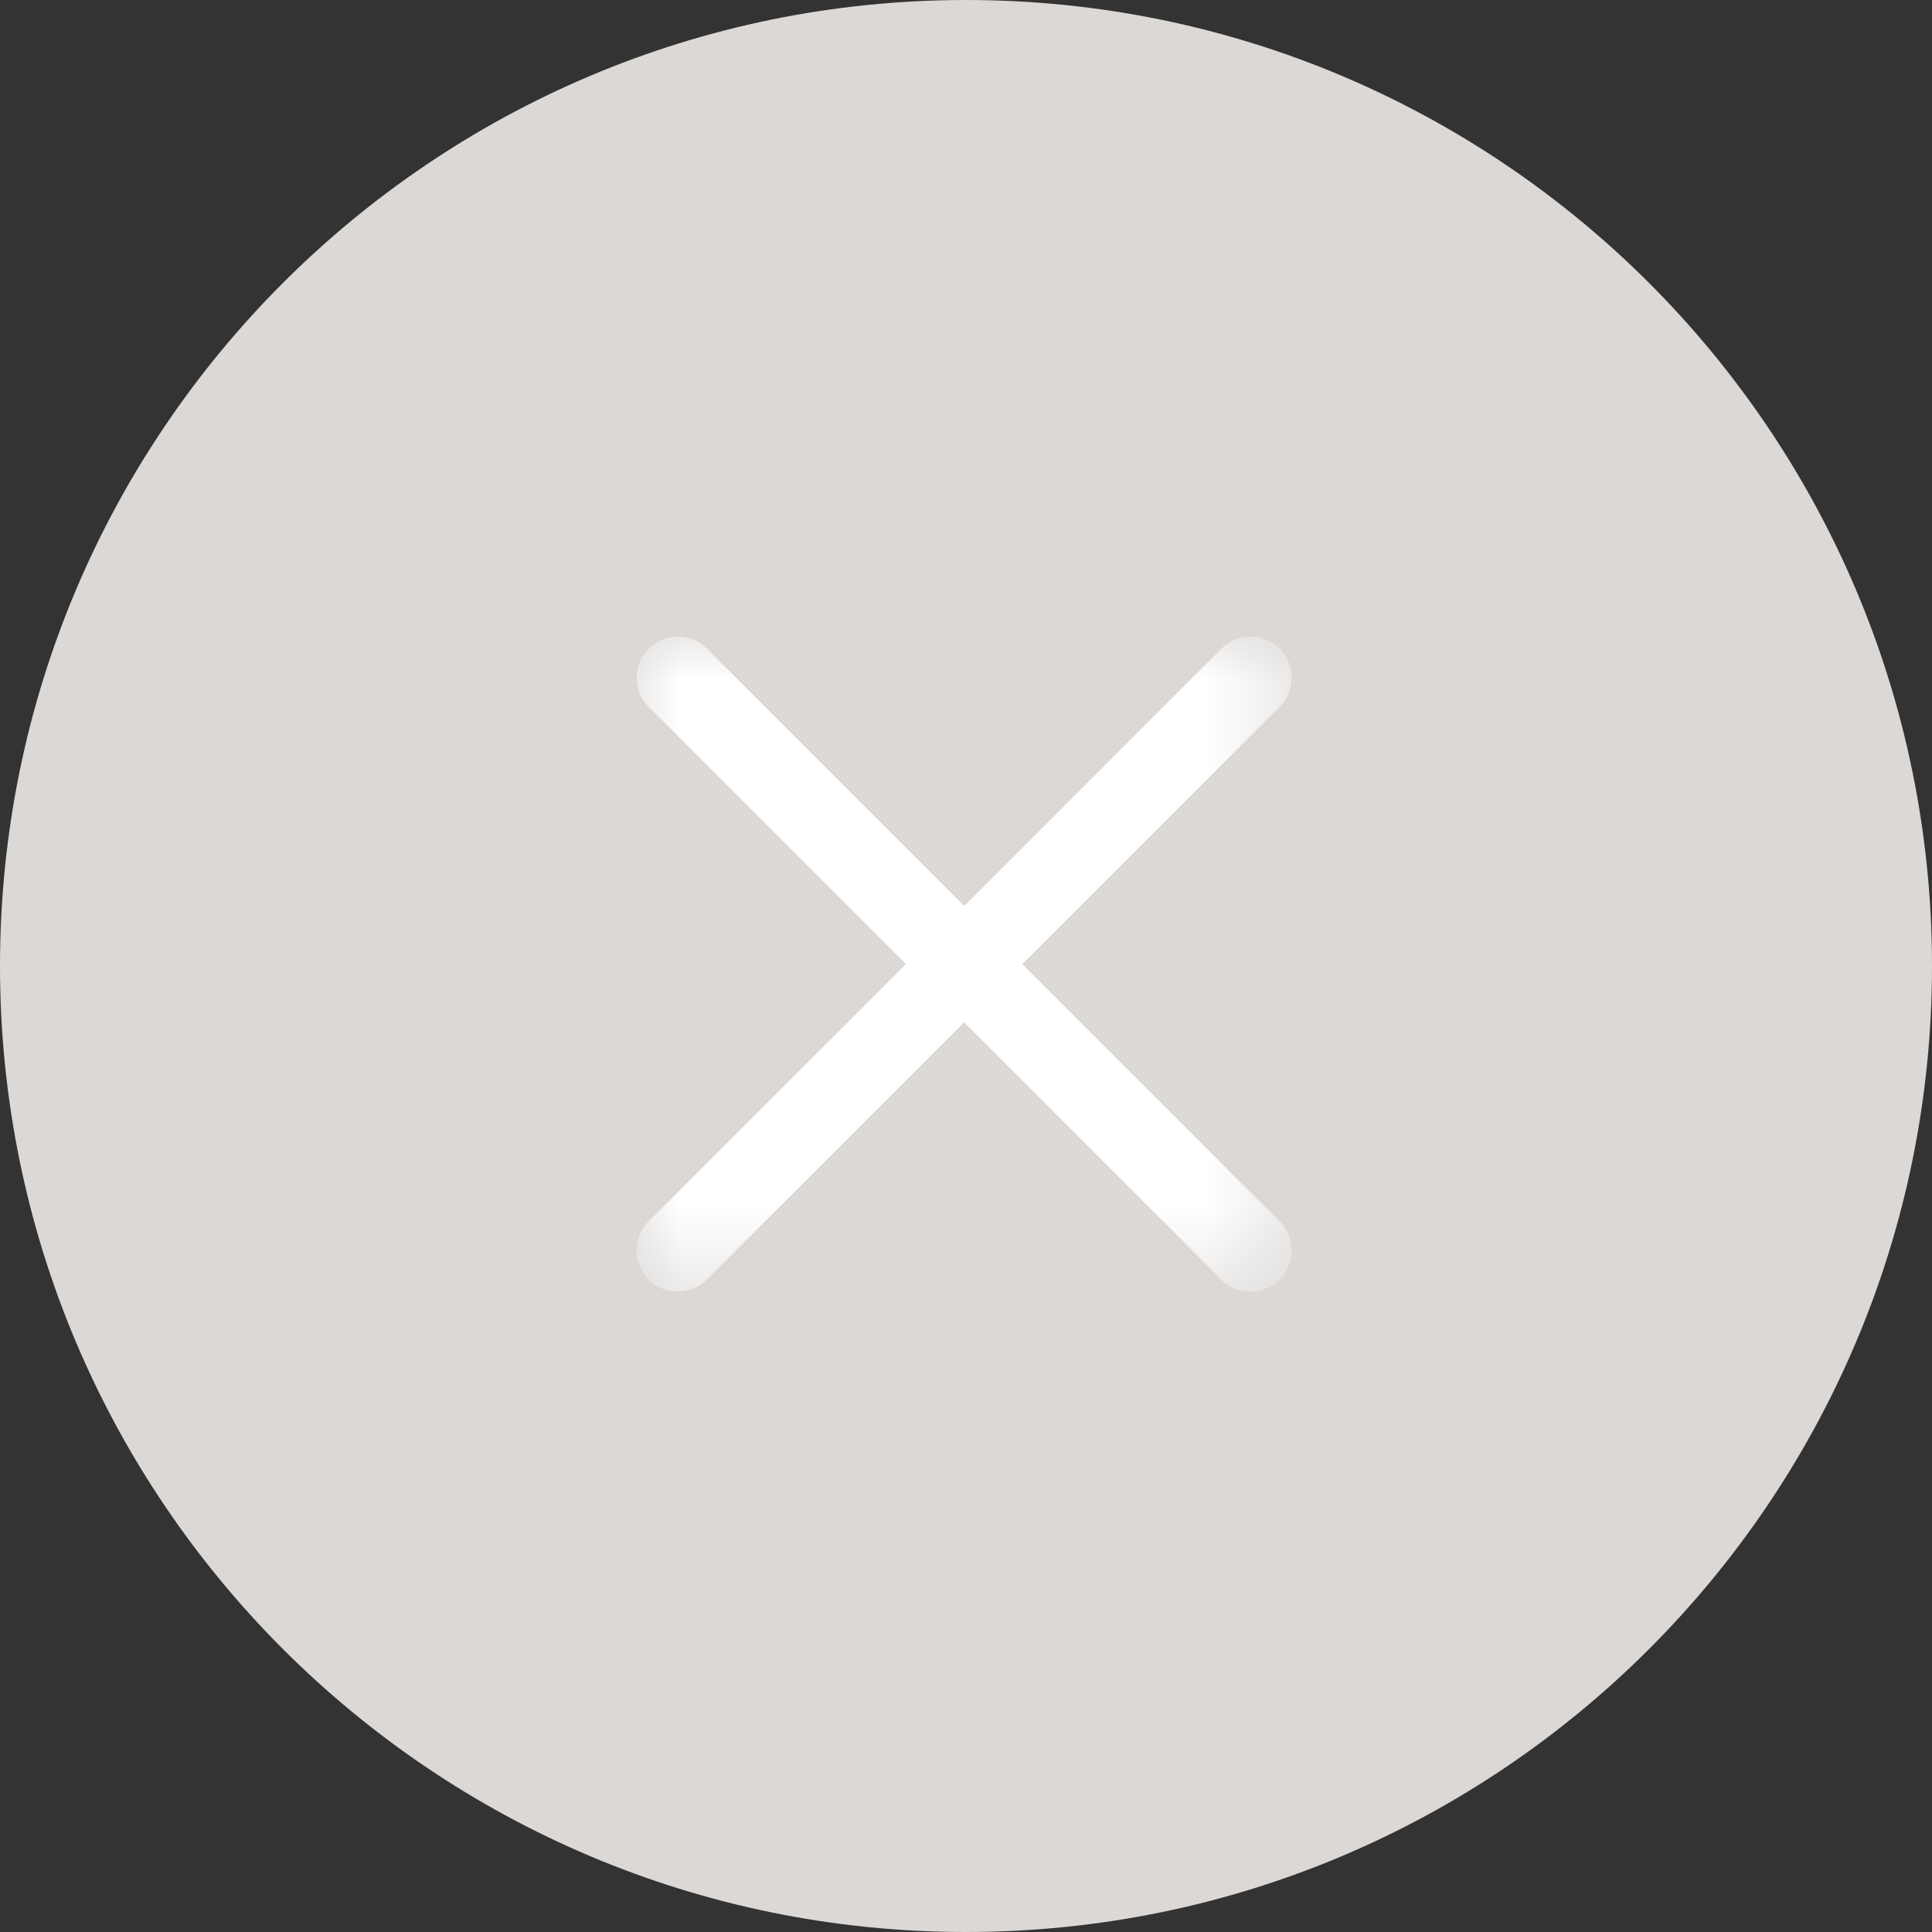 <svg xmlns="http://www.w3.org/2000/svg" xmlns:xlink="http://www.w3.org/1999/xlink" width="22" height="22" viewBox="0 0 22 22">
    <rect x="0" y="0" width="22" height="22" fill="#333333" stroke="none"/>
    <defs>
        <path id="a" d="M0 0h7.457v7.457H0z"/>
    </defs>
    <g fill="none" fill-rule="evenodd">
        <path fill="#DBD8D5" fill-rule="nonzero" d="M11 22c6.075 0 11-4.925 11-11S17.075 0 11 0 0 4.925 0 11s4.925 11 11 11z"/>
        <g transform="translate(7.25 7.25)">
            <mask id="b" fill="#fff">
                <use xlink:href="#a"/>
            </mask>
            <path fill="#FFF" d="M4.391 3.728L7.316.803a.474.474 0 0 0 .006-.668.474.474 0 0 0-.669.006L3.73 3.066.804.14A.474.474 0 0 0 .135.135.475.475 0 0 0 .14.803l2.926 2.925L.14 6.653a.475.475 0 0 0-.005.669c.183.182.483.18.668-.006l2.925-2.925 2.925 2.925a.474.474 0 0 0 .669.006.474.474 0 0 0-.006-.669L4.391 3.728z" mask="url(#b)"/>
        </g>
    </g>
</svg>
